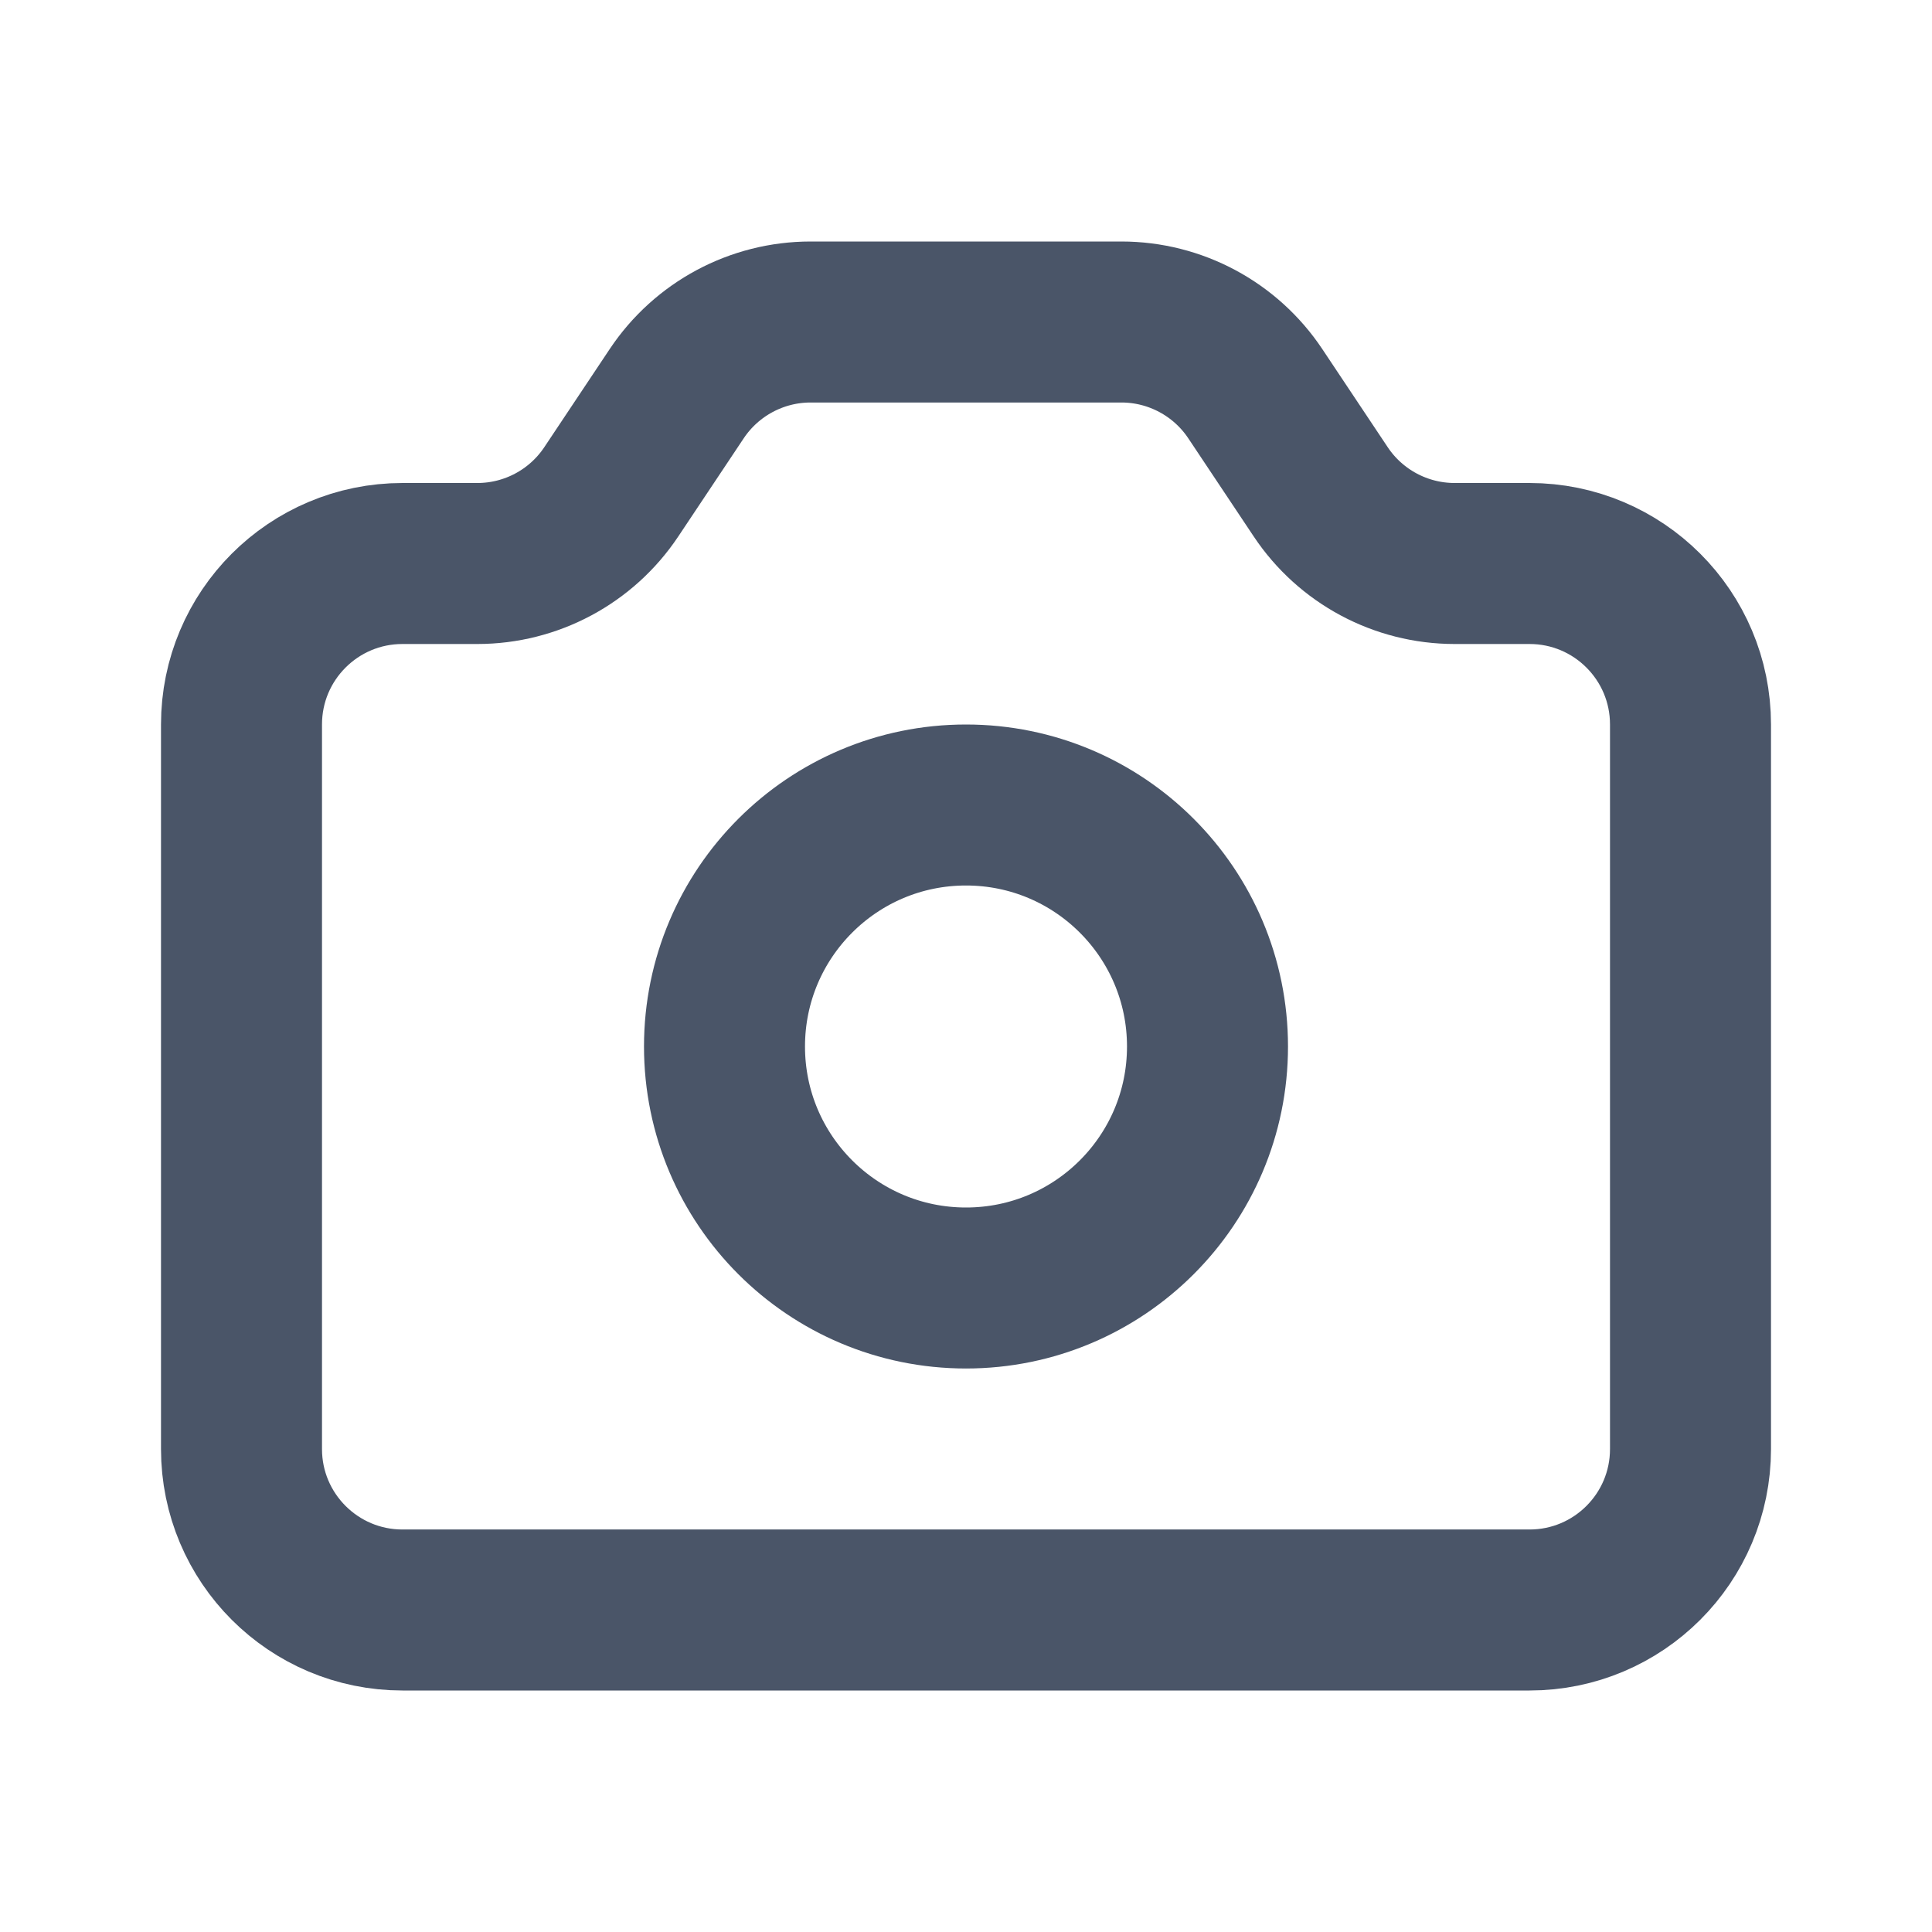 <svg width="24" height="24" viewBox="0 0 24 24" fill="none" xmlns="http://www.w3.org/2000/svg">
<path d="M3 9C3 7.895 3.895 7 5 7H5.93C6.598 7 7.223 6.666 7.594 6.109L8.406 4.891C8.777 4.334 9.402 4 10.07 4H13.93C14.598 4 15.223 4.334 15.594 4.891L16.406 6.109C16.777 6.666 17.402 7 18.07 7H19C20.105 7 21 7.895 21 9V18C21 19.105 20.105 20 19 20H5C3.895 20 3 19.105 3 18V9Z" stroke="#4A5568" stroke-width="2" stroke-linecap="round" stroke-linejoin="round"/>
<path d="M15 13C15 14.657 13.657 16 12 16C10.343 16 9 14.657 9 13C9 11.343 10.343 10 12 10C13.657 10 15 11.343 15 13Z" stroke="#4A5568" stroke-width="2" stroke-linecap="round" stroke-linejoin="round"/>
</svg>
